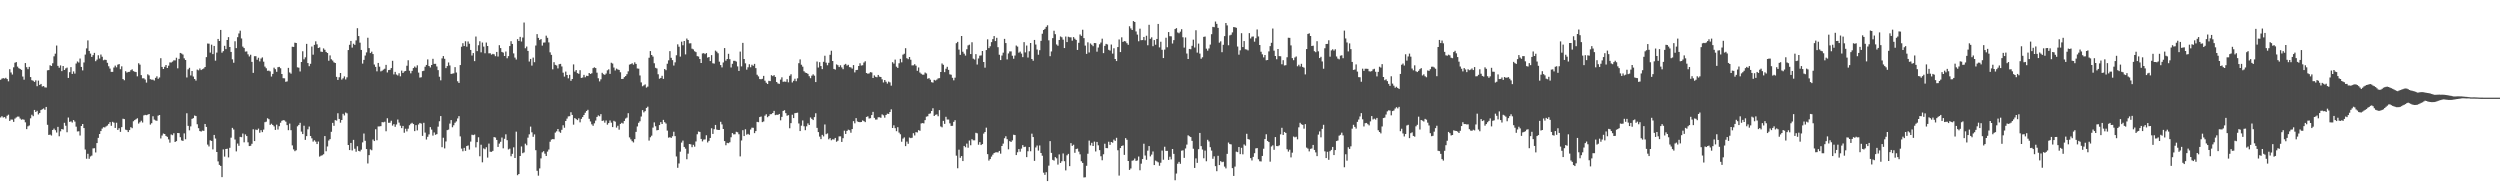 <svg xmlns="http://www.w3.org/2000/svg" width="1920" height="150"><path d="M0 61.300h1v28.913H0zM1 60.341h1v28.920H1zM2 60.028h1v30.256H2zM3 60.344h1v29.545H3zM4 59.767h1v31.269H4zM5 60.721h1v28.163H5zM6 62.474h1v25.610H6zM7 53.144h1v39.732H7zM8 55.647h1v36.173H8zM9 57.267h1v34.586H9zM10 51.718h1v41.893H10zM11 48.159h1v42.938H11zM12 47.665h1v42.544H12zM13 51.167h1v38.371H13zM14 52.375h1v37.164H14zM15 52.945h1v38.103H15zM16 53.649h1v38.284H16zM17 58.784h1v32.800H17zM18 61.201h1v30.750H18zM19 48.434h1v45.533H19zM20 51.588h1v47.611H20zM21 53.127h1v43.921H21zM22 51.337h1v45.029H22zM23 59.174h1v31.719H23zM24 61.574h1v26.551H24zM25 62.016h1v27.208H25zM26 62.943h1v21.506H26zM27 61.708h1v24.284H27zM28 66.200h1v18.873H28zM29 61.912h1v26.018H29zM30 65.219h1v21.566H30zM31 64.475h1v20.047H31zM32 66.417h1v17.474H32zM33 66.076h1v17.239H33zM34 67.117h1v17.218H34zM35 67.217h1v14.930H35zM36 54.031h1v41.802H36zM37 53.832h1v49.802H37zM38 50.109h1v53.262H38zM39 50.686h1v53.412H39zM40 48.579h1v51.254H40zM41 43.246h1v55.529H41zM42 41.202h1v58.769H42zM43 34.957h1v66.844H43zM44 50.597h1v46.818H44zM45 52.002h1v52.635H45zM46 50.244h1v50.612H46zM47 54.625h1v44.428H47zM48 50.713h1v48.757H48zM49 53.773h1v40.526H49zM50 52.518h1v44.043H50zM51 51.894h1v49.694H51zM52 59.844h1v30.421H52zM53 55.451h1v38.150H53zM54 51.552h1v41.684H54zM55 56.758h1v37.374H55zM56 54.815h1v37.416H56zM57 56.537h1v36.848H57zM58 48.788h1v48.490H58zM59 47.180h1v53.794H59zM60 48.044h1v52.778H60zM61 44.966h1v59.117H61zM62 51.430h1v45.330H62zM63 54.064h1v41.192H63zM64 47.975h1v50.371H64zM65 41.932h1v72.923H65zM66 37.177h1v84.723H66zM67 31.043h1v87.068H67zM68 39.094h1v82.846H68zM69 41.148h1v79.014H69zM70 43.702h1v75.818H70zM71 42.318h1v71.667H71zM72 40.599h1v73.204H72zM73 46.993h1v70.123H73zM74 45.749h1v64.149H74zM75 42.445h1v63.435H75zM76 44.950h1v57.967H76zM77 41.886h1v58.785H77zM78 43.583h1v55.201H78zM79 46.279h1v51.406H79zM80 45.834h1v52.040H80zM81 46.015h1v51.037H81zM82 48.220h1v48.196H82zM83 50.888h1v44.298H83zM84 52.691h1v41.130H84zM85 55.203h1v41.422H85zM86 55.191h1v38.370H86zM87 51.847h1v42.385H87zM88 50.394h1v47.836H88zM89 51.700h1v42.563H89zM90 49.683h1v50.114H90zM91 49.201h1v49.283H91zM92 53.145h1v48.129H92zM93 50.960h1v46.693H93zM94 60.735h1v30.448H94zM95 61.643h1v29.830H95zM96 54.706h1v44.886H96zM97 55.768h1v44.156H97zM98 55.220h1v46.222H98zM99 55.150h1v44.763H99zM100 53.905h1v43.762H100zM101 53.229h1v45.223H101zM102 54.643h1v38.480H102zM103 55.115h1v37.111H103zM104 55.363h1v36.160H104zM105 58.644h1v32.171H105zM106 48.581h1v46.346H106zM107 49.682h1v44.213H107zM108 57.693h1v35.050H108zM109 60.148h1v33.948H109zM110 60.111h1v28.496H110zM111 61.074h1v27.136H111zM112 63.415h1v25.064H112zM113 57.085h1v30.990H113zM114 57.902h1v29.652H114zM115 60.824h1v34.864H115zM116 61.209h1v33.401H116zM117 61.166h1v28.105H117zM118 61.837h1v30.035H118zM119 59.825h1v32.668H119zM120 58.617h1v34.182H120zM121 60.542h1v28.313H121zM122 59.518h1v28.794H122zM123 44.716h1v61.617H123zM124 51.424h1v52.652H124zM125 52.985h1v49.590H125zM126 51.325h1v51.607H126zM127 49.919h1v54.493H127zM128 52.246h1v52.886H128zM129 50.426h1v56.623H129zM130 47.905h1v61.648H130zM131 48.049h1v55.237H131zM132 47.303h1v56.513H132zM133 46.327h1v56.040H133zM134 46.375h1v62.706H134zM135 44.321h1v64.089H135zM136 52.481h1v49.638H136zM137 45.213h1v57.031H137zM138 40.659h1v64.735H138zM139 41.129h1v66.714H139zM140 41.899h1v66.338H140zM141 44.780h1v57.679H141zM142 46.058h1v60.895H142zM143 59.481h1v27.511H143zM144 53.251h1v43.439H144zM145 52.059h1v48.011H145zM146 57.949h1v39.117H146zM147 54.551h1v36.740H147zM148 58.764h1v31.959H148zM149 60.687h1v28.049H149zM150 61.881h1v27.276H150zM151 53.435h1v42.021H151zM152 54.001h1v44.465H152zM153 52.572h1v48.089H153zM154 53.825h1v47.225H154zM155 53.144h1v47.171H155zM156 52.576h1v47.906H156zM157 51.470h1v43.736H157zM158 43.900h1v53.581H158zM159 33.420h1v77.651H159zM160 33.547h1v78.935H160zM161 40.416h1v67.383H161zM162 34.329h1v73.892H162zM163 41.593h1v73.160H163zM164 35.295h1v68.337H164zM165 46.582h1v59.818H165zM166 40.386h1v76.363H166zM167 29.878h1v94.096H167zM168 31.513h1v95.098H168zM169 22.989h1v104.424H169zM170 40.458h1v95.581H170zM171 39.282h1v75.440H171zM172 35.157h1v85.108H172zM173 37.719h1v76.703H173zM174 30.702h1v83.548H174zM175 28.527h1v92.372H175zM176 36.083h1v77.451H176zM177 39.895h1v65.852H177zM178 45.566h1v52.650H178zM179 48.203h1v51.294H179zM180 31.706h1v75.456H180zM181 36.978h1v79.276H181zM182 28.570h1v81.655H182zM183 25.715h1v86.276H183zM184 23.561h1v81.550H184zM185 29.557h1v75.803H185zM186 35.809h1v66.753H186zM187 36.931h1v72.374H187zM188 39.623h1v63.608H188zM189 39.472h1v65.035H189zM190 41.720h1v67.600H190zM191 43.342h1v68.840H191zM192 42.045h1v69.949H192zM193 47.503h1v62.916H193zM194 55.954h1v43.328H194zM195 43.143h1v65.208H195zM196 43.178h1v56.368H196zM197 45.861h1v54.017H197zM198 44.317h1v54.445H198zM199 47.137h1v54.820H199zM200 44.940h1v55.042H200zM201 44.068h1v57.415H201zM202 47.366h1v52.174H202zM203 51.160h1v42.678H203zM204 52.431h1v41.020H204zM205 54.374h1v36.470H205zM206 54.226h1v37.311H206zM207 54.810h1v41.078H207zM208 58.777h1v36.239H208zM209 56.789h1v39.212H209zM210 51.989h1v45.101H210zM211 53.165h1v46.611H211zM212 55.138h1v40.590H212zM213 51.587h1v47.875H213zM214 51.340h1v45.577H214zM215 52.411h1v41.867H215zM216 56.835h1v35.941H216zM217 60.063h1v32.190H217zM218 60.167h1v32.308H218zM219 62.822h1v30.617H219zM220 62.505h1v33.603H220zM221 52.129h1v47.843H221zM222 55.630h1v39.306H222zM223 56.561h1v43.450H223zM224 35.905h1v75.751H224zM225 36.055h1v78.700H225zM226 32.785h1v83.360H226zM227 33.033h1v82.376H227zM228 51.706h1v45.330H228zM229 51.991h1v43.969H229zM230 54.898h1v39.403H230zM231 47.592h1v53.454H231zM232 39.375h1v63.601H232zM233 45.579h1v50.990H233zM234 44.014h1v63.422H234zM235 33.701h1v70.854H235zM236 48.422h1v50.902H236zM237 50.855h1v46.338H237zM238 49.020h1v55.415H238zM239 35.715h1v70.499H239zM240 41.989h1v66.778H240zM241 34.475h1v73.244H241zM242 31.756h1v77.036H242zM243 34.023h1v76.613H243zM244 36.839h1v71.867H244zM245 36.401h1v83.887H245zM246 39.633h1v79.953H246zM247 39.860h1v79.406H247zM248 37.173h1v81.314H248zM249 38.236h1v66.254H249zM250 39.907h1v76.285H250zM251 40.729h1v71.740H251zM252 46.636h1v61.319H252zM253 42.547h1v64.316H253zM254 45.519h1v55.719H254zM255 46.493h1v47.849H255zM256 47.892h1v48.700H256zM257 48.408h1v43.859H257zM258 59.031h1v33.586H258zM259 61.405h1v25.560H259zM260 59.361h1v31.956H260zM261 56.087h1v38.122H261zM262 61.124h1v31.055H262zM263 60.181h1v27.240H263zM264 58.695h1v29.968H264zM265 61.011h1v25.434H265zM266 59.409h1v27.619H266zM267 38.476h1v72.904H267zM268 34.384h1v80.868H268zM269 31.456h1v78.328H269zM270 36.578h1v79.000H270zM271 33.569h1v73.836H271zM272 34.442h1v79.794H272zM273 31.021h1v85.530H273zM274 21.655h1v90.653H274zM275 27.676h1v88.222H275zM276 32.794h1v83.545H276zM277 38.338h1v76.587H277zM278 48.841h1v60.517H278zM279 45.978h1v56.570H279zM280 42.644h1v65.504H280zM281 40.242h1v74.237H281zM282 29.000h1v96.538H282zM283 36.981h1v82.146H283zM284 40.768h1v73.987H284zM285 39.690h1v75.733H285zM286 41.541h1v65.610H286zM287 49.583h1v58.754H287zM288 51.365h1v47.891H288zM289 54.760h1v52.981H289zM290 48.333h1v48.794H290zM291 51.223h1v45.848H291zM292 54.816h1v42.051H292zM293 54.263h1v39.531H293zM294 53.463h1v40.493H294zM295 52.763h1v40.746H295zM296 49.796h1v51.040H296zM297 55.669h1v35.171H297zM298 53.822h1v40.481H298zM299 53.602h1v40.659H299zM300 52.276h1v40.443H300zM301 46.717h1v49.751H301zM302 57.156h1v38.187H302zM303 55.176h1v42.213H303zM304 57.235h1v38.338H304zM305 57.970h1v33.850H305zM306 56.277h1v37.874H306zM307 58.628h1v37.902H307zM308 54.239h1v44.143H308zM309 56.051h1v40.644H309zM310 54.845h1v47.084H310zM311 54.491h1v44.360H311zM312 50.494h1v50.425H312zM313 46.278h1v52.549H313zM314 54.339h1v41.873H314zM315 56.332h1v38.714H315zM316 54.440h1v39.880H316zM317 52.251h1v43.047H317zM318 51.101h1v49.601H318zM319 51.988h1v44.120H319zM320 50.189h1v49.970H320zM321 55.761h1v39.849H321zM322 59.590h1v34.829H322zM323 59.333h1v35.615H323zM324 54.626h1v49.699H324zM325 54.336h1v39.982H325zM326 51.228h1v50.613H326zM327 49.865h1v57.297H327zM328 45.615h1v59.430H328zM329 50.698h1v52.506H329zM330 51.838h1v45.822H330zM331 49.908h1v49.617H331zM332 45.148h1v59.006H332zM333 49.037h1v52.710H333zM334 49.015h1v54.525H334zM335 51.063h1v51.953H335zM336 53.878h1v43.387H336zM337 58.911h1v34.205H337zM338 61.712h1v27.428H338zM339 44.868h1v68.173H339zM340 43.045h1v62.756H340zM341 45.184h1v68.799H341zM342 52.333h1v56.318H342zM343 50.719h1v49.222H343zM344 47.993h1v51.541H344zM345 50.277h1v44.649H345zM346 56.792h1v35.411H346zM347 56.550h1v41.208H347zM348 56.330h1v39.879H348zM349 51.575h1v42.674H349zM350 55.681h1v37.570H350zM351 62.391h1v28.581H351zM352 63.668h1v25.510H352zM353 49.957h1v54.815H353zM354 35.871h1v78.274H354zM355 33.200h1v82.976H355zM356 35.369h1v78.213H356zM357 31.683h1v84.206H357zM358 35.835h1v76.352H358zM359 31.848h1v79.894H359zM360 33.613h1v81.303H360zM361 38.340h1v70.408H361zM362 42.676h1v60.787H362zM363 40.780h1v62.998H363zM364 46.927h1v56.390H364zM365 28.071h1v85.129H365zM366 39.278h1v69.859H366zM367 34.770h1v70.663H367zM368 31.698h1v88.339H368zM369 40.176h1v70.970H369zM370 32.687h1v91.997H370zM371 35.775h1v78.181H371zM372 40.914h1v73.705H372zM373 32.659h1v80.437H373zM374 35.352h1v85.675H374zM375 40.944h1v69.320H375zM376 40.914h1v75.634H376zM377 41.987h1v74.652H377zM378 41.365h1v74.526H378zM379 41.737h1v63.531H379zM380 43.136h1v62.490H380zM381 39.877h1v67.595H381zM382 43.417h1v69.438H382zM383 34.695h1v75.615H383zM384 36.928h1v71.952H384zM385 39.868h1v65.746H385zM386 40.416h1v73.507H386zM387 43.017h1v63.562H387zM388 39.580h1v63.594H388zM389 44.736h1v62.927H389zM390 43.111h1v71.683H390zM391 35.400h1v78.771H391zM392 31.647h1v88.344H392zM393 33.734h1v84.375H393zM394 41.003h1v72.160H394zM395 44.232h1v77.108H395zM396 45.725h1v55.370H396zM397 30.037h1v104.513H397zM398 31.497h1v102.124H398zM399 28.324h1v91.505H399zM400 31.898h1v80.569H400zM401 28.827h1v88.840H401zM402 17.303h1v99.737H402zM403 37.093h1v73.232H403zM404 35.747h1v75.799H404zM405 39.125h1v66.627H405zM406 47.278h1v55.876H406zM407 45.262h1v51.962H407zM408 50.363h1v51.283H408zM409 44.219h1v60.854H409zM410 47.747h1v55.467H410zM411 34.983h1v80.380H411zM412 26.219h1v104.945H412zM413 29.070h1v105.863H413zM414 30.788h1v98.566H414zM415 30.004h1v91.659H415zM416 35.009h1v81.989H416zM417 32.725h1v83.410H417zM418 32.622h1v85.380H418zM419 27.387h1v92.445H419zM420 29.027h1v87.402H420zM421 32.574h1v82.258H421zM422 40.208h1v68.633H422zM423 42.140h1v65.094H423zM424 53.260h1v53.551H424zM425 47.771h1v59.202H425zM426 49.799h1v52.044H426zM427 50.275h1v50.597H427zM428 52.507h1v46.556H428zM429 49.306h1v51.743H429zM430 49.032h1v52.936H430zM431 51.031h1v48.632H431zM432 55.800h1v40.403H432zM433 58.807h1v39.312H433zM434 54.996h1v37.946H434zM435 57.581h1v33.481H435zM436 60.178h1v29.236H436zM437 57.425h1v31.827H437zM438 62.062h1v24.146H438zM439 60.659h1v27.594H439zM440 49.466h1v46.262H440zM441 55.000h1v35.659H441zM442 53.833h1v37.677H442zM443 56.157h1v36.100H443zM444 56.704h1v34.190H444zM445 53.929h1v40.014H445zM446 59.857h1v31.424H446zM447 59.537h1v30.353H447zM448 57.495h1v30.816H448zM449 59.353h1v27.204H449zM450 58.166h1v27.070H450zM451 58.411h1v25.900H451zM452 56.083h1v35.177H452zM453 56.811h1v36.485H453zM454 56.279h1v39.188H454zM455 52.340h1v44.274H455zM456 51.702h1v43.038H456zM457 52.289h1v40.323H457zM458 55.823h1v33.968H458zM459 60.092h1v28.548H459zM460 62.507h1v26.804H460zM461 60.933h1v26.710H461zM462 55.924h1v36.953H462zM463 57.006h1v35.504H463zM464 57.483h1v36.743H464zM465 56.476h1v36.044H465zM466 53.991h1v41.774H466zM467 53.258h1v41.237H467zM468 56.730h1v35.780H468zM469 48.186h1v46.023H469zM470 48.788h1v48.824H470zM471 51.854h1v40.924H471zM472 54.094h1v39.340H472zM473 52.668h1v45.340H473zM474 53.340h1v43.221H474zM475 53.690h1v45.906H475zM476 55.514h1v39.687H476zM477 60.697h1v33.589H477zM478 60.560h1v34.301H478zM479 59.248h1v33.638H479zM480 58.398h1v32.656H480zM481 56.978h1v33.334H481zM482 54.804h1v32.128H482zM483 49.609h1v55.899H483zM484 49.187h1v57.893H484zM485 48.613h1v59.825H485zM486 49.656h1v59.735H486zM487 47.865h1v58.966H487zM488 49.116h1v52.152H488zM489 52.571h1v44.533H489zM490 52.753h1v41.538H490zM491 57.971h1v35.177H491zM492 63.302h1v26.177H492zM493 66.230h1v18.336H493zM494 65.523h1v20.796H494zM495 64.804h1v20.543H495zM496 67.285h1v15.592H496zM497 66.499h1v15.429H497zM498 44.354h1v63.619H498zM499 39.208h1v66.211H499zM500 42.232h1v61.936H500zM501 43.454h1v54.537H501zM502 48.584h1v45.422H502zM503 52.086h1v44.861H503zM504 52.568h1v47.520H504zM505 57.058h1v42.799H505zM506 60.471h1v35.587H506zM507 59.835h1v33.941H507zM508 58.237h1v36.972H508zM509 60.585h1v31.497H509zM510 52.986h1v40.838H510zM511 53.937h1v40.962H511zM512 48.957h1v51.353H512zM513 46.320h1v59.390H513zM514 39.285h1v66.107H514zM515 44.385h1v61.545H515zM516 46.159h1v58.503H516zM517 50.314h1v50.835H517zM518 47.867h1v56.663H518zM519 42.422h1v77.729H519zM520 34.032h1v94.850H520zM521 35.906h1v89.635H521zM522 43.474h1v72.999H522zM523 32.008h1v77.517H523zM524 34.781h1v73.215H524zM525 31.469h1v81.371H525zM526 41.792h1v72.376H526zM527 29.570h1v92.770H527zM528 30.735h1v87.292H528zM529 33.324h1v77.246H529zM530 33.230h1v77.592H530zM531 37.387h1v75.680H531zM532 37.934h1v73.252H532zM533 39.347h1v73.298H533zM534 40.052h1v68.580H534zM535 43.097h1v60.004H535zM536 43.402h1v57.593H536zM537 45.300h1v56.020H537zM538 48.373h1v58.345H538zM539 41.081h1v67.535H539zM540 40.826h1v66.368H540zM541 41.556h1v65.517H541zM542 40.741h1v63.126H542zM543 44.245h1v65.167H543zM544 43.779h1v64.417H544zM545 46.919h1v59.002H545zM546 42.337h1v56.174H546zM547 48.610h1v54.241H547zM548 48.824h1v50.395H548zM549 38.871h1v57.057H549zM550 39.705h1v59.836H550zM551 40.929h1v58.908H551zM552 47.340h1v52.467H552zM553 49.958h1v43.577H553zM554 51.777h1v43.780H554zM555 47.997h1v51.081H555zM556 36.890h1v71.470H556zM557 46.594h1v64.955H557zM558 45.312h1v64.420H558zM559 41.305h1v68.691H559zM560 45.448h1v63.833H560zM561 51.808h1v53.593H561zM562 48.996h1v53.180H562zM563 46.714h1v56.507H563zM564 46.696h1v56.438H564zM565 47.315h1v53.915H565zM566 50.974h1v50.624H566zM567 54.499h1v48.625H567zM568 39.611h1v80.487H568zM569 51.005h1v56.849H569zM570 32.924h1v67.092H570zM571 45.314h1v59.207H571zM572 48.618h1v50.640H572zM573 53.480h1v49.942H573zM574 51.648h1v51.171H574zM575 49.361h1v54.174H575zM576 51.655h1v47.817H576zM577 49.701h1v48.355H577zM578 50.520h1v47.653H578zM579 49.027h1v53.213H579zM580 52.312h1v48.330H580zM581 57.416h1v36.184H581zM582 58.690h1v35.175H582zM583 60.703h1v29.187H583zM584 60.896h1v28.601H584zM585 60.520h1v33.283H585zM586 58.247h1v35.054H586zM587 61.955h1v26.869H587zM588 63.528h1v24.203H588zM589 64.523h1v25.482H589zM590 62.051h1v27.074H590zM591 62.300h1v25.459H591zM592 57.745h1v29.892H592zM593 58.495h1v28.302H593zM594 57.680h1v27.448H594zM595 59.093h1v29.335H595zM596 62.981h1v25.138H596zM597 64.084h1v24.152H597zM598 64.399h1v23.128H598zM599 61.133h1v31.305H599zM600 59.410h1v30.324H600zM601 62.843h1v22.333H601zM602 62.641h1v21.999H602zM603 62.840h1v24.065H603zM604 60.813h1v28.061H604zM605 63.218h1v25.202H605zM606 58.228h1v40.297H606zM607 57.046h1v37.519H607zM608 63.346h1v24.747H608zM609 62.042h1v28.637H609zM610 60.462h1v26.454H610zM611 62.356h1v24.354H611zM612 60.163h1v26.344H612zM613 48.562h1v46.249H613zM614 45.638h1v55.000H614zM615 49.728h1v46.772H615zM616 51.213h1v41.284H616zM617 54.754h1v42.213H617zM618 55.769h1v44.199H618zM619 56.055h1v40.943H619zM620 56.735h1v38.042H620zM621 58.522h1v37.475H621zM622 60.056h1v30.152H622zM623 58.121h1v33.158H623zM624 57.066h1v35.150H624zM625 58.112h1v31.860H625zM626 63.044h1v23.962H626zM627 47.235h1v50.988H627zM628 51.872h1v49.580H628zM629 47.755h1v57.160H629zM630 50.721h1v56.140H630zM631 53.072h1v50.517H631zM632 47.450h1v57.306H632zM633 42.822h1v52.771H633zM634 48.139h1v54.914H634zM635 50.120h1v52.333H635zM636 48.245h1v58.771H636zM637 42.087h1v63.995H637zM638 38.975h1v68.758H638zM639 46.860h1v60.105H639zM640 52.930h1v54.243H640zM641 53.430h1v52.493H641zM642 49.439h1v59.434H642zM643 50.071h1v58.036H643zM644 51.496h1v53.270H644zM645 50.133h1v54.570H645zM646 51.738h1v57.262H646zM647 53.166h1v52.959H647zM648 49.696h1v50.680H648zM649 49.057h1v53.813H649zM650 50.385h1v50.193H650zM651 49.780h1v49.790H651zM652 51.563h1v48.460H652zM653 51.756h1v50.183H653zM654 52.689h1v46.433H654zM655 49.957h1v43.052H655zM656 55.581h1v39.139H656zM657 53.789h1v36.923H657zM658 53.661h1v39.649H658zM659 50.690h1v42.994H659zM660 48.609h1v45.265H660zM661 50.355h1v43.318H661zM662 50.133h1v42.337H662zM663 48.013h1v45.018H663zM664 47.031h1v46.752H664zM665 56.067h1v33.726H665zM666 56.649h1v32.677H666zM667 56.384h1v34.665H667zM668 55.399h1v35.401H668zM669 55.676h1v32.713H669zM670 59.879h1v26.054H670zM671 57.907h1v32.605H671zM672 59.003h1v32.846H672zM673 59.331h1v32.479H673zM674 57.572h1v32.467H674zM675 58.863h1v31.221H675zM676 59.153h1v31.307H676zM677 60.914h1v26.969H677zM678 63.321h1v25.229H678zM679 61.439h1v28.952H679zM680 62.761h1v25.543H680zM681 64.219h1v23.096H681zM682 62.687h1v24.807H682zM683 63.277h1v22.751H683zM684 65.801h1v18.169H684zM685 47.790h1v50.498H685zM686 48.832h1v47.444H686zM687 45.759h1v52.701H687zM688 51.183h1v49.570H688zM689 52.171h1v45.507H689zM690 48.601h1v53.233H690zM691 45.208h1v57.904H691zM692 47.875h1v60.982H692zM693 41.979h1v64.483H693zM694 41.286h1v64.246H694zM695 36.993h1v75.256H695zM696 44.679h1v64.047H696zM697 45.452h1v64.995H697zM698 43.787h1v61.864H698zM699 45.880h1v60.197H699zM700 50.221h1v55.579H700zM701 50.180h1v52.114H701zM702 49.291h1v54.766H702zM703 50.430h1v51.049H703zM704 54.371h1v47.357H704zM705 51.817h1v48.133H705zM706 55.718h1v44.716H706zM707 56.630h1v38.169H707zM708 57.340h1v37.158H708zM709 57.325h1v37.421H709zM710 55.698h1v36.556H710zM711 56.417h1v33.200H711zM712 60.478h1v28.824H712zM713 60.008h1v27.464H713zM714 61.161h1v25.939H714zM715 63.106h1v22.155H715zM716 63.437h1v19.716H716zM717 61.320h1v27.775H717zM718 61.857h1v26.302H718zM719 61.140h1v26.723H719zM720 60.210h1v29.069H720zM721 60.024h1v24.554H721zM722 55.288h1v41.852H722zM723 48.765h1v49.006H723zM724 49.786h1v43.060H724zM725 55.397h1v39.746H725zM726 52.804h1v36.910H726zM727 51.323h1v40.491H727zM728 53.659h1v38.139H728zM729 57.064h1v37.654H729zM730 57.408h1v39.311H730zM731 59.776h1v36.823H731zM732 61.704h1v31.910H732zM733 59.647h1v32.681H733zM734 33.200h1v86.328H734zM735 32.137h1v97.094H735zM736 38.088h1v76.845H736zM737 42.143h1v79.072H737zM738 27.628h1v92.224H738zM739 39.724h1v83.994H739zM740 41.199h1v70.878H740zM741 42.719h1v70.399H741zM742 37.824h1v72.452H742zM743 34.873h1v78.602H743zM744 34.325h1v73.628H744zM745 41.521h1v70.068H745zM746 32.444h1v74.452H746zM747 45.076h1v62.699H747zM748 45.716h1v62.078H748zM749 41.573h1v60.432H749zM750 49.574h1v52.846H750zM751 44.883h1v66.258H751zM752 42.736h1v66.413H752zM753 42.545h1v68.853H753zM754 39.193h1v71.459H754zM755 47.593h1v55.032H755zM756 51.984h1v49.401H756zM757 38.439h1v59.598H757zM758 30.224h1v88.159H758zM759 36.990h1v86.353H759zM760 35.521h1v86.634H760zM761 32.357h1v87.924H761zM762 30.065h1v88.723H762zM763 27.698h1v89.875H763zM764 31.527h1v85.497H764zM765 29.055h1v87.891H765zM766 36.238h1v80.853H766zM767 42.040h1v73.883H767zM768 46.128h1v71.882H768zM769 42.650h1v69.491H769zM770 40.430h1v69.859H770zM771 29.836h1v76.376H771zM772 33.058h1v71.594H772zM773 45.596h1v61.328H773zM774 41.054h1v73.641H774zM775 39.485h1v68.897H775zM776 39.483h1v69.577H776zM777 42.783h1v65.034H777zM778 45.084h1v58.394H778zM779 42.667h1v61.040H779zM780 34.946h1v84.148H780zM781 35.769h1v81.164H781zM782 40.428h1v74.052H782zM783 39.649h1v76.826H783zM784 41.184h1v72.932H784zM785 43.900h1v67.560H785zM786 32.356h1v80.589H786zM787 40.221h1v72.436H787zM788 34.955h1v85.726H788zM789 44.180h1v71.991H789zM790 39.396h1v73.566H790zM791 33.027h1v83.140H791zM792 45.307h1v57.364H792zM793 46.625h1v58.647H793zM794 30.646h1v92.884H794zM795 34.191h1v79.077H795zM796 38.033h1v73.710H796zM797 42.042h1v73.644H797zM798 38.566h1v73.135H798zM799 31.361h1v86.150H799zM800 25.908h1v93.713H800zM801 23.037h1v109.581H801zM802 22.161h1v112.149H802zM803 20.644h1v111.599H803zM804 19.408h1v119.631H804zM805 30.980h1v96.237H805zM806 43.143h1v65.259H806zM807 39.516h1v77.908H807zM808 29.273h1v93.527H808zM809 23.585h1v99.735H809zM810 26.265h1v94.405H810zM811 34.173h1v87.437H811zM812 35.136h1v91.273H812zM813 30.741h1v87.832H813zM814 28.026h1v97.105H814zM815 28.608h1v95.248H815zM816 30.440h1v87.433H816zM817 36.910h1v86.883H817zM818 28.072h1v102.813H818zM819 32.301h1v86.982H819zM820 28.231h1v89.930H820zM821 28.644h1v98.949H821zM822 28.674h1v81.262H822zM823 31.211h1v80.791H823zM824 28.448h1v82.700H824zM825 29.720h1v87.648H825zM826 30.656h1v83.808H826zM827 38.346h1v75.796H827zM828 32.847h1v83.577H828zM829 26.460h1v92.049H829zM830 27.547h1v96.302H830zM831 22.821h1v102.329H831zM832 29.267h1v107.035H832zM833 35.047h1v101.089H833zM834 41.360h1v85.970H834zM835 32.496h1v85.572H835zM836 40.292h1v67.705H836zM837 33.389h1v78.269H837zM838 34.376h1v75.285H838zM839 35.487h1v76.647H839zM840 33.013h1v75.741H840zM841 33.150h1v83.169H841zM842 39.681h1v69.310H842zM843 36.529h1v75.098H843zM844 33.983h1v81.307H844zM845 32.649h1v87.386H845zM846 29.691h1v93.371H846zM847 40.784h1v77.707H847zM848 35.220h1v75.152H848zM849 33.668h1v80.054H849zM850 34.140h1v79.694H850zM851 38.272h1v70.591H851zM852 38.855h1v72.401H852zM853 34.210h1v74.842H853zM854 41.143h1v68.426H854zM855 37.075h1v70.131H855zM856 45.315h1v62.869H856zM857 46.878h1v58.930H857zM858 36.166h1v79.250H858zM859 30.307h1v104.560H859zM860 40.008h1v73.714H860zM861 28.662h1v83.465H861zM862 32.193h1v79.453H862zM863 31.530h1v87.421H863zM864 31.815h1v74.273H864zM865 33.177h1v74.179H865zM866 34.391h1v89.254H866zM867 20.165h1v110.332H867zM868 21.799h1v107.582H868zM869 23.032h1v100.422H869zM870 16.159h1v106.999H870zM871 16.909h1v104.826H871zM872 24.164h1v99.445H872zM873 26.563h1v96.666H873zM874 31.702h1v88.539H874zM875 22.014h1v108.733H875zM876 30.895h1v94.793H876zM877 30.758h1v91.392H877zM878 28.371h1v82.034H878zM879 30.984h1v88.486H879zM880 27.432h1v95.299H880zM881 34.783h1v80.914H881zM882 19.054h1v93.146H882zM883 29.817h1v90.314H883zM884 28.680h1v90.071H884zM885 35.490h1v80.818H885zM886 30.782h1v95.994H886zM887 34.356h1v88.989H887zM888 29.898h1v94.055H888zM889 18.402h1v106.263H889zM890 36.385h1v90.919H890zM891 32.036h1v92.936H891zM892 38.233h1v77.435H892zM893 44.600h1v78.085H893zM894 38.116h1v74.574H894zM895 28.958h1v86.969H895zM896 36.278h1v79.578H896zM897 24.643h1v98.189H897zM898 27.801h1v92.577H898zM899 27.909h1v94.532H899zM900 33.425h1v81.003H900zM901 30.827h1v87.325H901zM902 22.324h1v116.109H902zM903 21.581h1v111.714H903zM904 24.952h1v100.794H904zM905 25.564h1v98.757H905zM906 24.313h1v101.476H906zM907 22.433h1v93.302H907zM908 28.615h1v86.861H908zM909 36.557h1v84.675H909zM910 28.767h1v85.233H910zM911 41.120h1v69.920H911zM912 45.296h1v58.640H912zM913 37.587h1v67.077H913zM914 37.813h1v67.446H914zM915 35.188h1v72.985H915zM916 30.458h1v83.786H916zM917 36.518h1v92.453H917zM918 23.238h1v98.432H918zM919 40.380h1v84.703H919zM920 33.496h1v81.089H920zM921 41.181h1v60.894H921zM922 45.133h1v67.086H922zM923 43.955h1v70.903H923zM924 28.327h1v93.226H924zM925 28.082h1v87.575H925zM926 37.353h1v86.479H926zM927 38.937h1v68.417H927zM928 37.242h1v71.389H928zM929 34.248h1v78.817H929zM930 26.253h1v89.419H930zM931 20.631h1v101.350H931zM932 20.899h1v99.165H932zM933 16.538h1v111.046H933zM934 18.313h1v113.161H934zM935 21.377h1v98.295H935zM936 32.753h1v94.021H936zM937 31.733h1v92.038H937zM938 40.070h1v84.514H938zM939 34.412h1v89.801H939zM940 27.762h1v100.211H940zM941 17.688h1v111.629H941zM942 19.503h1v98.650H942zM943 34.782h1v74.664H943zM944 27.186h1v83.433H944zM945 26.699h1v84.194H945zM946 24.895h1v104.235H946zM947 20.780h1v114.350H947zM948 20.959h1v107.006H948zM949 21.350h1v95.144H949zM950 35.740h1v81.122H950zM951 42.001h1v70.921H951zM952 38.668h1v79.723H952zM953 25.497h1v88.014H953zM954 36.163h1v82.387H954zM955 31.524h1v79.415H955zM956 37.861h1v74.012H956zM957 38.049h1v64.715H957zM958 38.699h1v68.090H958zM959 25.444h1v81.748H959zM960 29.551h1v91.893H960zM961 28.156h1v95.069H961zM962 27.993h1v92.481H962zM963 31.998h1v85.646H963zM964 29.366h1v84.604H964zM965 22.636h1v91.068H965zM966 27.990h1v94.347H966zM967 34.561h1v89.303H967zM968 39.711h1v84.308H968zM969 41.731h1v78.039H969zM970 44.092h1v70.155H970zM971 42.221h1v64.602H971zM972 46.268h1v56.854H972zM973 46.072h1v62.165H973zM974 39.461h1v69.650H974zM975 35.449h1v88.712H975zM976 32.872h1v79.613H976zM977 21.923h1v89.685H977zM978 38.912h1v76.156H978zM979 42.998h1v62.275H979zM980 45.494h1v66.670H980zM981 37.635h1v74.662H981zM982 43.104h1v68.527H982zM983 43.206h1v59.961H983zM984 49.375h1v48.763H984zM985 46.221h1v57.392H985zM986 50.291h1v51.010H986zM987 50.088h1v52.005H987zM988 44.000h1v70.647H988zM989 28.986h1v87.449H989zM990 29.100h1v85.885H990zM991 34.888h1v86.002H991zM992 44.622h1v72.605H992zM993 46.257h1v58.613H993zM994 44.153h1v61.339H994zM995 43.345h1v61.660H995zM996 50.867h1v56.116H996zM997 49.736h1v48.059H997zM998 51.066h1v43.233H998zM999 49.022h1v46.436H999zM1000 51.427h1v44.453H1000zM1001 51.967h1v46.837H1001zM1002 57.154h1v38.165H1002zM1003 37.691h1v75.657H1003zM1004 26.086h1v88.063H1004zM1005 25.620h1v90.665H1005zM1006 27.655h1v86.693H1006zM1007 35.317h1v78.690H1007zM1008 35.075h1v76.240H1008zM1009 39.297h1v75.856H1009zM1010 40.114h1v76.905H1010zM1011 31.641h1v88.279H1011zM1012 39.431h1v63.924H1012zM1013 44.574h1v56.322H1013zM1014 43.611h1v61.878H1014zM1015 47.206h1v51.784H1015zM1016 52.804h1v43.035H1016zM1017 37.092h1v79.116H1017zM1018 33.814h1v87.597H1018zM1019 33.689h1v82.892H1019zM1020 30.922h1v91.801H1020zM1021 43.545h1v72.577H1021zM1022 38.712h1v76.403H1022zM1023 37.832h1v75.032H1023zM1024 38.877h1v80.235H1024zM1025 37.859h1v77.405H1025zM1026 43.349h1v65.002H1026zM1027 45.010h1v62.923H1027zM1028 45.551h1v58.621H1028zM1029 42.771h1v60.739H1029zM1030 42.434h1v59.451H1030zM1031 44.695h1v59.302H1031zM1032 23.522h1v104.940H1032zM1033 29.520h1v88.977H1033zM1034 32.606h1v90.765H1034zM1035 39.476h1v73.610H1035zM1036 33.313h1v81.057H1036zM1037 37.732h1v74.670H1037zM1038 47.554h1v51.267H1038zM1039 53.699h1v42.151H1039zM1040 53.377h1v44.077H1040zM1041 49.433h1v49.317H1041zM1042 55.013h1v38.581H1042zM1043 59.243h1v32.581H1043zM1044 59.339h1v30.121H1044zM1045 62.795h1v24.108H1045zM1046 52.720h1v38.904H1046zM1047 54.451h1v42.658H1047zM1048 52.789h1v41.845H1048zM1049 52.777h1v41.639H1049zM1050 52.909h1v42.495H1050zM1051 54.752h1v41.565H1051zM1052 54.953h1v38.294H1052zM1053 54.641h1v34.500H1053zM1054 53.322h1v38.410H1054zM1055 52.853h1v38.284H1055zM1056 55.106h1v36.747H1056zM1057 58.697h1v31.869H1057zM1058 55.204h1v44.842H1058zM1059 51.229h1v50.143H1059zM1060 51.904h1v50.562H1060zM1061 49.276h1v47.837H1061zM1062 59.125h1v31.549H1062zM1063 61.577h1v28.733H1063zM1064 60.924h1v27.036H1064zM1065 62.317h1v23.263H1065zM1066 64.409h1v20.347H1066zM1067 65.970h1v18.899H1067zM1068 58.566h1v30.021H1068zM1069 64.189h1v21.110H1069zM1070 65.817h1v19.049H1070zM1071 67.399h1v15.940H1071zM1072 66.589h1v15.754H1072zM1073 67.570h1v15.675H1073zM1074 68.310h1v13.787H1074zM1075 56.797h1v43.964H1075zM1076 49.713h1v49.173H1076zM1077 48.802h1v53.707H1077zM1078 50.346h1v54.443H1078zM1079 41.691h1v61.209H1079zM1080 46.519h1v49.844H1080zM1081 43.390h1v52.475H1081zM1082 41.142h1v64.939H1082zM1083 43.499h1v58.781H1083zM1084 52.627h1v49.020H1084zM1085 54.035h1v50.365H1085zM1086 50.190h1v54.756H1086zM1087 54.721h1v42.313H1087zM1088 55.351h1v40.497H1088zM1089 54.373h1v35.207H1089zM1090 53.105h1v46.393H1090zM1091 52.332h1v39.848H1091zM1092 57.935h1v34.752H1092zM1093 57.066h1v36.254H1093zM1094 58.576h1v32.738H1094zM1095 59.342h1v32.552H1095zM1096 54.127h1v40.077H1096zM1097 54.448h1v41.903H1097zM1098 53.169h1v49.133H1098zM1099 51.249h1v53.351H1099zM1100 51.211h1v53.104H1100zM1101 51.806h1v49.292H1101zM1102 52.779h1v45.609H1102zM1103 58.540h1v38.034H1103zM1104 36.119h1v79.671H1104zM1105 30.645h1v85.405H1105zM1106 33.065h1v85.108H1106zM1107 31.152h1v91.044H1107zM1108 33.304h1v90.020H1108zM1109 39.832h1v75.964H1109zM1110 42.482h1v69.023H1110zM1111 42.807h1v65.299H1111zM1112 42.004h1v59.319H1112zM1113 42.501h1v59.783H1113zM1114 44.331h1v59.711H1114zM1115 44.679h1v58.995H1115zM1116 40.001h1v60.107H1116zM1117 39.002h1v61.443H1117zM1118 40.945h1v59.680H1118zM1119 43.831h1v57.215H1119zM1120 47.344h1v54.813H1120zM1121 51.087h1v49.354H1121zM1122 52.811h1v44.021H1122zM1123 54.824h1v39.050H1123zM1124 52.275h1v43.027H1124zM1125 53.327h1v41.979H1125zM1126 55.404h1v40.167H1126zM1127 53.194h1v42.294H1127zM1128 53.892h1v45.326H1128zM1129 53.459h1v46.848H1129zM1130 52.602h1v47.834H1130zM1131 53.800h1v45.859H1131zM1132 51.490h1v48.679H1132zM1133 58.631h1v36.934H1133zM1134 58.517h1v28.792H1134zM1135 57.444h1v42.017H1135zM1136 53.209h1v47.608H1136zM1137 56.641h1v34.789H1137zM1138 58.306h1v34.652H1138zM1139 58.809h1v33.624H1139zM1140 51.706h1v44.826H1140zM1141 52.856h1v42.415H1141zM1142 58.534h1v35.374H1142zM1143 59.747h1v33.066H1143zM1144 58.623h1v32.294H1144zM1145 52.090h1v44.996H1145zM1146 55.031h1v37.747H1146zM1147 55.143h1v37.260H1147zM1148 63.401h1v23.892H1148zM1149 62.790h1v26.141H1149zM1150 57.115h1v34.589H1150zM1151 60.746h1v24.813H1151zM1152 60.624h1v31.566H1152zM1153 59.487h1v34.614H1153zM1154 61.335h1v26.832H1154zM1155 59.161h1v29.544H1155zM1156 59.701h1v29.879H1156zM1157 59.574h1v33.535H1157zM1158 59.259h1v31.472H1158zM1159 60.464h1v28.744H1159zM1160 61.725h1v26.043H1160zM1161 64.603h1v24.763H1161zM1162 47.501h1v48.629H1162zM1163 48.493h1v49.596H1163zM1164 49.109h1v52.898H1164zM1165 45.438h1v53.997H1165zM1166 42.305h1v55.037H1166zM1167 44.201h1v54.400H1167zM1168 45.137h1v59.191H1168zM1169 43.130h1v58.549H1169zM1170 43.102h1v58.246H1170zM1171 47.115h1v53.696H1171zM1172 50.805h1v48.779H1172zM1173 51.118h1v48.148H1173zM1174 48.469h1v65.326H1174zM1175 50.011h1v54.544H1175zM1176 43.714h1v57.519H1176zM1177 39.529h1v67.306H1177zM1178 42.990h1v69.086H1178zM1179 41.286h1v75.760H1179zM1180 47.269h1v57.206H1180zM1181 50.557h1v53.186H1181zM1182 61.956h1v30.881H1182zM1183 57.349h1v42.897H1183zM1184 54.678h1v45.162H1184zM1185 56.946h1v34.033H1185zM1186 57.878h1v34.747H1186zM1187 60.411h1v30.117H1187zM1188 60.887h1v30.457H1188zM1189 59.005h1v31.007H1189zM1190 61.884h1v30.161H1190zM1191 53.444h1v47.890H1191zM1192 53.255h1v50.520H1192zM1193 54.828h1v49.312H1193zM1194 51.259h1v49.402H1194zM1195 50.906h1v52.639H1195zM1196 55.930h1v42.584H1196zM1197 50.906h1v51.174H1197zM1198 31.792h1v80.819H1198zM1199 40.445h1v75.365H1199zM1200 34.244h1v86.375H1200zM1201 46.010h1v67.817H1201zM1202 42.038h1v69.382H1202zM1203 43.540h1v68.386H1203zM1204 47.272h1v55.912H1204zM1205 33.007h1v84.969H1205zM1206 32.999h1v90.255H1206zM1207 38.109h1v86.187H1207zM1208 27.876h1v98.876H1208zM1209 30.864h1v96.661H1209zM1210 35.479h1v89.947H1210zM1211 26.127h1v79.796H1211zM1212 22.678h1v94.261H1212zM1213 27.023h1v94.529H1213zM1214 32.345h1v86.829H1214zM1215 42.703h1v74.275H1215zM1216 49.997h1v63.318H1216zM1217 42.388h1v67.526H1217zM1218 46.157h1v62.520H1218zM1219 42.489h1v68.284H1219zM1220 42.737h1v80.333H1220zM1221 37.906h1v89.907H1221zM1222 35.434h1v86.239H1222zM1223 37.268h1v80.376H1223zM1224 40.017h1v77.624H1224zM1225 51.691h1v55.525H1225zM1226 46.220h1v64.846H1226zM1227 49.286h1v61.085H1227zM1228 51.391h1v55.082H1228zM1229 48.963h1v59.881H1229zM1230 46.388h1v60.786H1230zM1231 43.838h1v59.707H1231zM1232 40.863h1v66.949H1232zM1233 49.536h1v51.408H1233zM1234 38.885h1v65.755H1234zM1235 41.551h1v57.406H1235zM1236 46.765h1v52.499H1236zM1237 48.734h1v51.947H1237zM1238 49.326h1v52.985H1238zM1239 47.706h1v56.730H1239zM1240 46.633h1v57.732H1240zM1241 47.815h1v51.834H1241zM1242 50.919h1v48.212H1242zM1243 52.315h1v46.164H1243zM1244 56.390h1v38.496H1244zM1245 58.292h1v36.853H1245zM1246 56.412h1v38.496H1246zM1247 57.924h1v33.322H1247zM1248 57.348h1v36.189H1248zM1249 53.544h1v37.736H1249zM1250 56.934h1v37.232H1250zM1251 56.532h1v40.306H1251zM1252 53.445h1v40.985H1252zM1253 49.921h1v47.412H1253zM1254 51.902h1v40.425H1254zM1255 59.487h1v32.280H1255zM1256 59.862h1v34.428H1256zM1257 60.001h1v33.399H1257zM1258 62.894h1v32.562H1258zM1259 62.599h1v31.246H1259zM1260 56.406h1v49.800H1260zM1261 53.936h1v53.285H1261zM1262 43.604h1v53.290H1262zM1263 39.406h1v67.682H1263zM1264 38.563h1v75.777H1264zM1265 33.820h1v84.202H1265zM1266 38.246h1v81.590H1266zM1267 47.796h1v66.657H1267zM1268 59.016h1v31.467H1268zM1269 56.954h1v35.634H1269zM1270 47.123h1v54.935H1270zM1271 37.278h1v67.881H1271zM1272 42.997h1v58.369H1272zM1273 46.707h1v57.989H1273zM1274 37.742h1v69.123H1274zM1275 51.132h1v45.687H1275zM1276 53.226h1v42.089H1276zM1277 47.506h1v49.110H1277zM1278 38.287h1v65.743H1278zM1279 34.418h1v67.237H1279zM1280 34.536h1v68.400H1280zM1281 35.807h1v69.591H1281zM1282 37.242h1v73.743H1282zM1283 44.692h1v67.845H1283zM1284 44.120h1v70.391H1284zM1285 33.112h1v82.566H1285zM1286 40.500h1v69.704H1286zM1287 35.810h1v73.702H1287zM1288 29.635h1v81.351H1288zM1289 39.862h1v67.492H1289zM1290 47.058h1v63.096H1290zM1291 46.833h1v56.988H1291zM1292 45.729h1v54.641H1292zM1293 42.548h1v60.266H1293zM1294 44.808h1v53.418H1294zM1295 48.887h1v49.931H1295zM1296 53.183h1v43.766H1296zM1297 51.443h1v44.598H1297zM1298 60.515h1v29.179H1298zM1299 58.531h1v33.319H1299zM1300 60.136h1v35.953H1300zM1301 61.984h1v28.981H1301zM1302 61.211h1v30.051H1302zM1303 58.562h1v33.742H1303zM1304 59.599h1v27.965H1304zM1305 58.640h1v27.763H1305zM1306 36.199h1v76.837H1306zM1307 33.257h1v86.183H1307zM1308 32.916h1v91.921H1308zM1309 33.145h1v79.391H1309zM1310 32.614h1v80.353H1310zM1311 31.519h1v80.672H1311zM1312 30.173h1v81.638H1312zM1313 31.927h1v81.345H1313zM1314 29.647h1v86.054H1314zM1315 34.676h1v77.579H1315zM1316 38.224h1v68.907H1316zM1317 40.472h1v70.409H1317zM1318 50.589h1v52.505H1318zM1319 38.817h1v68.660H1319zM1320 38.616h1v74.123H1320zM1321 41.844h1v82.402H1321zM1322 36.483h1v90.129H1322zM1323 31.342h1v89.493H1323zM1324 40.392h1v71.371H1324zM1325 39.759h1v67.554H1325zM1326 41.072h1v64.200H1326zM1327 48.335h1v59.870H1327zM1328 49.131h1v55.108H1328zM1329 56.060h1v41.471H1329zM1330 54.217h1v45.881H1330zM1331 54.451h1v43.356H1331zM1332 58.888h1v36.281H1332zM1333 57.505h1v34.515H1333zM1334 53.414h1v39.649H1334zM1335 51.110h1v44.955H1335zM1336 58.633h1v30.686H1336zM1337 56.348h1v37.938H1337zM1338 55.443h1v36.623H1338zM1339 54.309h1v39.368H1339zM1340 52.310h1v38.592H1340zM1341 51.345h1v45.622H1341zM1342 52.068h1v43.471H1342zM1343 50.718h1v47.332H1343zM1344 53.699h1v42.585H1344zM1345 56.020h1v33.562H1345zM1346 60.523h1v29.733H1346zM1347 56.216h1v36.938H1347zM1348 59.807h1v29.607H1348zM1349 55.269h1v37.308H1349zM1350 56.038h1v43.156H1350zM1351 53.571h1v44.807H1351zM1352 52.744h1v46.626H1352zM1353 54.638h1v39.951H1353zM1354 57.910h1v38.446H1354zM1355 55.540h1v37.502H1355zM1356 56.454h1v38.195H1356zM1357 45.303h1v56.886H1357zM1358 44.995h1v56.139H1358zM1359 45.027h1v53.644H1359zM1360 50.826h1v49.128H1360zM1361 58.071h1v40.159H1361zM1362 57.462h1v39.578H1362zM1363 58.029h1v41.405H1363zM1364 51.603h1v47.003H1364zM1365 52.959h1v46.342H1365zM1366 48.302h1v56.685H1366zM1367 47.759h1v55.506H1367zM1368 54.113h1v48.048H1368zM1369 54.732h1v45.178H1369zM1370 53.380h1v46.964H1370zM1371 43.969h1v63.941H1371zM1372 47.961h1v53.497H1372zM1373 48.550h1v51.470H1373zM1374 51.282h1v50.329H1374zM1375 57.543h1v37.121H1375zM1376 54.481h1v38.837H1376zM1377 60.408h1v27.258H1377zM1378 41.206h1v63.184H1378zM1379 46.918h1v55.365H1379zM1380 46.600h1v58.448H1380zM1381 42.252h1v59.657H1381zM1382 52.756h1v56.022H1382zM1383 50.731h1v51.749H1383zM1384 53.037h1v43.253H1384zM1385 56.509h1v36.826H1385zM1386 56.987h1v38.670H1386zM1387 52.709h1v40.730H1387zM1388 53.276h1v40.781H1388zM1389 60.229h1v31.406H1389zM1390 63.016h1v24.479H1390zM1391 63.844h1v23.848H1391zM1392 54.337h1v40.347H1392zM1393 33.150h1v80.877H1393zM1394 31.194h1v85.756H1394zM1395 38.512h1v78.308H1395zM1396 32.073h1v82.451H1396zM1397 37.986h1v78.105H1397zM1398 39.001h1v73.294H1398zM1399 39.350h1v78.374H1399zM1400 40.918h1v76.790H1400zM1401 46.331h1v64.432H1401zM1402 44.282h1v64.093H1402zM1403 44.992h1v59.758H1403zM1404 26.640h1v83.558H1404zM1405 34.867h1v72.851H1405zM1406 39.348h1v69.915H1406zM1407 34.342h1v85.516H1407zM1408 36.680h1v74.400H1408zM1409 25.215h1v92.491H1409zM1410 31.505h1v83.629H1410zM1411 31.407h1v79.682H1411zM1412 33.099h1v87.924H1412zM1413 27.315h1v90.453H1413zM1414 41.098h1v70.706H1414zM1415 28.098h1v82.067H1415zM1416 33.269h1v86.268H1416zM1417 37.478h1v77.955H1417zM1418 44.216h1v61.299H1418zM1419 51.902h1v53.794H1419zM1420 50.008h1v56.737H1420zM1421 40.046h1v69.719H1421zM1422 38.658h1v68.039H1422zM1423 33.222h1v72.114H1423zM1424 33.618h1v72.215H1424zM1425 33.235h1v71.782H1425zM1426 43.165h1v62.351H1426zM1427 40.664h1v64.773H1427zM1428 35.970h1v80.897H1428zM1429 38.357h1v72.101H1429zM1430 27.130h1v87.270H1430zM1431 28.353h1v86.442H1431zM1432 33.635h1v80.284H1432zM1433 47.132h1v63.503H1433zM1434 35.732h1v76.451H1434zM1435 33.988h1v75.792H1435zM1436 23.446h1v98.605H1436zM1437 23.790h1v102.537H1437zM1438 30.205h1v92.327H1438zM1439 27.286h1v95.746H1439zM1440 34.102h1v84.249H1440zM1441 38.052h1v75.495H1441zM1442 36.798h1v81.104H1442zM1443 24.898h1v90.630H1443zM1444 34.684h1v89.542H1444zM1445 46.459h1v64.165H1445zM1446 49.509h1v63.283H1446zM1447 50.757h1v56.251H1447zM1448 51.722h1v53.315H1448zM1449 53.619h1v47.771H1449zM1450 39.005h1v84.663H1450zM1451 25.607h1v91.233H1451zM1452 27.577h1v87.562H1452zM1453 22.790h1v94.822H1453zM1454 32.128h1v83.275H1454zM1455 36.650h1v84.454H1455zM1456 29.031h1v88.697H1456zM1457 28.070h1v92.610H1457zM1458 24.093h1v98.195H1458zM1459 24.287h1v89.909H1459zM1460 33.203h1v73.921H1460zM1461 38.403h1v66.546H1461zM1462 36.294h1v69.783H1462zM1463 35.442h1v65.923H1463zM1464 41.207h1v63.158H1464zM1465 45.278h1v55.570H1465zM1466 47.471h1v54.267H1466zM1467 47.191h1v56.483H1467zM1468 48.879h1v50.553H1468zM1469 48.502h1v57.396H1469zM1470 42.582h1v53.996H1470zM1471 49.815h1v45.235H1471zM1472 53.126h1v41.062H1472zM1473 58.433h1v32.963H1473zM1474 58.629h1v30.499H1474zM1475 59.658h1v29.559H1475zM1476 58.461h1v27.941H1476zM1477 57.383h1v32.391H1477zM1478 64.199h1v22.874H1478zM1479 49.465h1v47.689H1479zM1480 56.662h1v38.537H1480zM1481 52.883h1v37.234H1481zM1482 56.560h1v34.241H1482zM1483 58.732h1v33.167H1483zM1484 56.782h1v33.547H1484zM1485 57.332h1v34.657H1485zM1486 61.565h1v32.513H1486zM1487 63.909h1v26.812H1487zM1488 63.860h1v25.864H1488zM1489 62.202h1v26.957H1489zM1490 61.121h1v27.166H1490zM1491 55.399h1v37.470H1491zM1492 56.816h1v33.871H1492zM1493 54.297h1v39.448H1493zM1494 55.568h1v37.958H1494zM1495 52.865h1v40.645H1495zM1496 54.709h1v39.810H1496zM1497 58.599h1v34.426H1497zM1498 60.922h1v32.709H1498zM1499 60.870h1v33.059H1499zM1500 59.857h1v33.273H1500zM1501 48.892h1v55.969H1501zM1502 51.689h1v45.017H1502zM1503 52.780h1v46.405H1503zM1504 51.054h1v49.026H1504zM1505 47.084h1v51.837H1505zM1506 47.338h1v46.550H1506zM1507 49.841h1v43.396H1507zM1508 49.642h1v56.468H1508zM1509 47.983h1v52.868H1509zM1510 42.916h1v66.505H1510zM1511 38.078h1v65.649H1511zM1512 33.265h1v66.255H1512zM1513 34.461h1v69.952H1513zM1514 43.951h1v61.458H1514zM1515 42.574h1v59.912H1515zM1516 45.330h1v56.219H1516zM1517 51.059h1v48.670H1517zM1518 48.867h1v48.156H1518zM1519 48.087h1v46.111H1519zM1520 48.174h1v50.157H1520zM1521 49.446h1v45.195H1521zM1522 46.226h1v58.357H1522zM1523 34.683h1v77.051H1523zM1524 38.468h1v72.174H1524zM1525 40.215h1v65.745H1525zM1526 37.527h1v66.758H1526zM1527 41.224h1v59.028H1527zM1528 55.210h1v37.696H1528zM1529 52.519h1v41.941H1529zM1530 49.702h1v53.437H1530zM1531 52.989h1v48.982H1531zM1532 54.951h1v46.546H1532zM1533 53.166h1v43.095H1533zM1534 51.944h1v39.162H1534zM1535 50.263h1v43.799H1535zM1536 52.254h1v38.104H1536zM1537 44.637h1v65.786H1537zM1538 40.623h1v63.319H1538zM1539 43.067h1v57.184H1539zM1540 40.397h1v56.232H1540zM1541 48.518h1v46.368H1541zM1542 47.618h1v47.546H1542zM1543 53.286h1v41.516H1543zM1544 53.184h1v41.012H1544zM1545 54.785h1v38.203H1545zM1546 56.943h1v34.759H1546zM1547 57.611h1v32.584H1547zM1548 59.314h1v28.992H1548zM1549 56.781h1v34.787H1549zM1550 57.799h1v29.964H1550zM1551 47.000h1v55.424H1551zM1552 35.521h1v75.084H1552zM1553 42.837h1v60.360H1553zM1554 47.814h1v55.232H1554zM1555 47.551h1v57.196H1555zM1556 50.089h1v52.188H1556zM1557 40.389h1v66.113H1557zM1558 45.388h1v62.702H1558zM1559 31.941h1v81.779H1559zM1560 39.253h1v74.253H1560zM1561 36.711h1v77.775H1561zM1562 41.456h1v76.977H1562zM1563 35.664h1v75.472H1563zM1564 41.363h1v72.103H1564zM1565 44.573h1v72.737H1565zM1566 40.301h1v82.906H1566zM1567 41.235h1v76.622H1567zM1568 42.125h1v86.690H1568zM1569 37.114h1v79.702H1569zM1570 42.818h1v74.600H1570zM1571 36.987h1v79.627H1571zM1572 36.855h1v78.685H1572zM1573 39.061h1v69.037H1573zM1574 37.119h1v70.521H1574zM1575 45.445h1v59.734H1575zM1576 39.954h1v71.045H1576zM1577 40.194h1v67.373H1577zM1578 42.094h1v63.102H1578zM1579 43.632h1v61.513H1579zM1580 36.548h1v74.915H1580zM1581 30.137h1v85.580H1581zM1582 36.556h1v77.005H1582zM1583 32.565h1v81.697H1583zM1584 29.018h1v89.107H1584zM1585 45.656h1v63.881H1585zM1586 47.555h1v57.354H1586zM1587 39.723h1v67.734H1587zM1588 37.311h1v73.550H1588zM1589 37.640h1v69.609H1589zM1590 37.254h1v67.565H1590zM1591 46.656h1v59.497H1591zM1592 46.862h1v54.223H1592zM1593 48.544h1v51.433H1593zM1594 44.994h1v62.411H1594zM1595 41.811h1v69.070H1595zM1596 40.441h1v67.738H1596zM1597 38.038h1v70.818H1597zM1598 39.522h1v72.467H1598zM1599 42.398h1v72.625H1599zM1600 43.381h1v69.203H1600zM1601 43.254h1v66.378H1601zM1602 39.185h1v75.194H1602zM1603 38.730h1v78.227H1603zM1604 44.174h1v64.661H1604zM1605 44.840h1v65.371H1605zM1606 49.934h1v52.053H1606zM1607 55.795h1v43.700H1607zM1608 44.672h1v55.974H1608zM1609 48.370h1v53.781H1609zM1610 54.049h1v41.497H1610zM1611 52.947h1v42.457H1611zM1612 48.682h1v48.637H1612zM1613 46.516h1v57.258H1613zM1614 56.003h1v38.431H1614zM1615 55.775h1v43.013H1615zM1616 45.563h1v55.310H1616zM1617 57.267h1v41.571H1617zM1618 48.473h1v52.613H1618zM1619 56.387h1v38.687H1619zM1620 55.044h1v39.358H1620zM1621 54.984h1v41.037H1621zM1622 59.636h1v36.243H1622zM1623 51.211h1v46.831H1623zM1624 46.924h1v56.797H1624zM1625 42.866h1v63.274H1625zM1626 53.906h1v44.398H1626zM1627 54.612h1v42.654H1627zM1628 49.601h1v41.887H1628zM1629 55.120h1v40.202H1629zM1630 55.515h1v38.760H1630zM1631 57.171h1v39.508H1631zM1632 57.672h1v39.542H1632zM1633 56.187h1v37.114H1633zM1634 58.804h1v32.045H1634zM1635 59.471h1v29.937H1635zM1636 61.821h1v30.187H1636zM1637 64.608h1v24.391H1637zM1638 47.528h1v51.810H1638zM1639 42.241h1v55.689H1639zM1640 39.721h1v62.394H1640zM1641 46.919h1v54.109H1641zM1642 43.298h1v57.246H1642zM1643 47.996h1v50.337H1643zM1644 52.091h1v44.640H1644zM1645 44.025h1v56.651H1645zM1646 50.709h1v46.502H1646zM1647 52.543h1v43.522H1647zM1648 57.631h1v40.268H1648zM1649 56.382h1v38.156H1649zM1650 55.887h1v41.057H1650zM1651 57.891h1v38.884H1651zM1652 46.696h1v57.248H1652zM1653 41.297h1v69.945H1653zM1654 47.632h1v56.260H1654zM1655 47.619h1v58.772H1655zM1656 47.862h1v58.444H1656zM1657 47.214h1v58.299H1657zM1658 41.325h1v66.938H1658zM1659 50.080h1v53.452H1659zM1660 47.531h1v56.638H1660zM1661 45.900h1v53.816H1661zM1662 39.608h1v65.957H1662zM1663 42.793h1v58.060H1663zM1664 43.328h1v56.240H1664zM1665 48.539h1v52.551H1665zM1666 46.336h1v60.522H1666zM1667 36.506h1v90.891H1667zM1668 34.718h1v86.035H1668zM1669 35.738h1v81.369H1669zM1670 35.538h1v76.387H1670zM1671 32.800h1v76.766H1671zM1672 31.266h1v82.192H1672zM1673 40.033h1v76.560H1673zM1674 32.199h1v83.340H1674zM1675 36.761h1v76.008H1675zM1676 36.528h1v88.506H1676zM1677 36.342h1v89.685H1677zM1678 39.188h1v84.577H1678zM1679 41.827h1v75.789H1679zM1680 41.554h1v72.566H1680zM1681 34.301h1v81.247H1681zM1682 37.097h1v83.459H1682zM1683 34.009h1v89.130H1683zM1684 34.404h1v89.270H1684zM1685 30.982h1v91.554H1685zM1686 33.311h1v90.958H1686zM1687 29.786h1v87.717H1687zM1688 28.472h1v90.049H1688zM1689 32.221h1v80.639H1689zM1690 33.591h1v73.376H1690zM1691 33.334h1v69.329H1691zM1692 36.102h1v69.485H1692zM1693 35.158h1v71.846H1693zM1694 30.057h1v80.125H1694zM1695 26.528h1v84.894H1695zM1696 31.813h1v83.370H1696zM1697 29.431h1v90.521H1697zM1698 26.842h1v87.287H1698zM1699 30.230h1v80.657H1699zM1700 33.116h1v76.139H1700zM1701 36.338h1v69.348H1701zM1702 40.693h1v63.225H1702zM1703 42.800h1v73.262H1703zM1704 46.846h1v52.422H1704zM1705 50.666h1v48.709H1705zM1706 50.296h1v49.142H1706zM1707 51.613h1v47.015H1707zM1708 52.234h1v44.063H1708zM1709 50.056h1v40.447H1709zM1710 44.025h1v58.226H1710zM1711 44.010h1v77.798H1711zM1712 41.568h1v76.560H1712zM1713 41.085h1v73.443H1713zM1714 35.964h1v79.877H1714zM1715 37.824h1v77.871H1715zM1716 41.791h1v66.300H1716zM1717 40.878h1v67.577H1717zM1718 44.648h1v57.345H1718zM1719 49.178h1v50.009H1719zM1720 52.210h1v47.381H1720zM1721 49.067h1v53.386H1721zM1722 53.943h1v51.186H1722zM1723 53.370h1v45.554H1723zM1724 51.806h1v46.964H1724zM1725 40.083h1v73.279H1725zM1726 39.251h1v73.305H1726zM1727 46.427h1v68.265H1727zM1728 45.429h1v65.812H1728zM1729 48.270h1v46.604H1729zM1730 49.112h1v50.112H1730zM1731 45.596h1v64.496H1731zM1732 22.186h1v89.873H1732zM1733 34.269h1v80.127H1733zM1734 29.621h1v92.119H1734zM1735 29.755h1v89.443H1735zM1736 25.765h1v93.899H1736zM1737 21.905h1v92.521H1737zM1738 28.740h1v89.381H1738zM1739 25.315h1v93.462H1739zM1740 36.945h1v84.994H1740zM1741 38.916h1v86.729H1741zM1742 37.019h1v79.517H1742zM1743 32.408h1v87.049H1743zM1744 33.145h1v83.984H1744zM1745 35.118h1v75.552H1745zM1746 34.687h1v85.636H1746zM1747 35.644h1v84.134H1747zM1748 41.842h1v73.617H1748zM1749 46.175h1v67.668H1749zM1750 47.319h1v66.962H1750zM1751 38.546h1v71.914H1751zM1752 41.036h1v60.499H1752zM1753 39.279h1v60.726H1753zM1754 40.488h1v66.467H1754zM1755 34.583h1v73.904H1755zM1756 45.930h1v59.934H1756zM1757 47.761h1v55.279H1757zM1758 46.079h1v54.853H1758zM1759 47.750h1v51.817H1759zM1760 43.709h1v55.696H1760zM1761 41.534h1v56.245H1761zM1762 40.406h1v60.722H1762zM1763 44.621h1v62.376H1763zM1764 47.520h1v57.391H1764zM1765 48.106h1v54.422H1765zM1766 46.023h1v53.408H1766zM1767 38.433h1v61.948H1767zM1768 49.430h1v51.009H1768zM1769 53.795h1v43.064H1769zM1770 50.138h1v44.284H1770zM1771 51.733h1v43.694H1771zM1772 56.308h1v36.345H1772zM1773 56.954h1v35.603H1773zM1774 58.683h1v35.792H1774zM1775 57.114h1v41.218H1775zM1776 62.368h1v34.926H1776zM1777 62.289h1v27.567H1777zM1778 63.364h1v26.104H1778zM1779 61.504h1v27.198H1779zM1780 62.006h1v28.854H1780zM1781 63.564h1v23.273H1781zM1782 65.648h1v19.458H1782zM1783 63.631h1v21.358H1783zM1784 64.313h1v21.114H1784zM1785 64.985h1v20.319H1785zM1786 64.323h1v21.648H1786zM1787 66.085h1v17.349H1787zM1788 66.634h1v18.236H1788zM1789 59.492h1v34.448H1789zM1790 54.143h1v39.934H1790zM1791 56.853h1v37.187H1791zM1792 53.784h1v35.265H1792zM1793 55.005h1v37.195H1793zM1794 55.361h1v37.637H1794zM1795 58.436h1v31.986H1795zM1796 60.199h1v32.491H1796zM1797 60.659h1v32.202H1797zM1798 62.222h1v30.127H1798zM1799 62.732h1v30.089H1799zM1800 63.173h1v28.160H1800zM1801 64.488h1v25.023H1801zM1802 64.413h1v25.543H1802zM1803 65.636h1v22.714H1803zM1804 65.661h1v20.907H1804zM1805 65.825h1v18.560H1805zM1806 65.372h1v17.845H1806zM1807 64.949h1v17.027H1807zM1808 64.766h1v17.740H1808zM1809 64.891h1v19.171H1809zM1810 65.313h1v19.566H1810zM1811 66.153h1v19.896H1811zM1812 67.208h1v19.076H1812zM1813 68.310h1v18.041H1813zM1814 67.391h1v18.344H1814zM1815 66.423h1v18.559H1815zM1816 65.860h1v18.507H1816zM1817 65.269h1v18.474H1817zM1818 65.070h1v17.695H1818zM1819 64.692h1v17.509H1819zM1820 64.570h1v16.718H1820zM1821 64.996h1v15.954H1821zM1822 65.748h1v15.796H1822zM1823 66.221h1v16.938H1823zM1824 66.849h1v17.487H1824zM1825 67.811h1v16.857H1825zM1826 68.760h1v16.333H1826zM1827 68.959h1v16.113H1827zM1828 68.879h1v15.939H1828zM1829 68.211h1v16.241H1829zM1830 67.392h1v16.567H1830zM1831 66.990h1v15.936H1831zM1832 66.675h1v15.339H1832zM1833 66.577h1v14.591H1833zM1834 66.837h1v13.373H1834zM1835 67.286h1v12.821H1835zM1836 67.702h1v13.024H1836zM1837 68.212h1v13.110H1837zM1838 68.655h1v13.014H1838zM1839 69.230h1v12.811H1839zM1840 69.723h1v12.622H1840zM1841 70.062h1v12.251H1841zM1842 69.543h1v12.756H1842zM1843 69.170h1v12.844H1843zM1844 68.793h1v12.715H1844zM1845 68.477h1v12.380H1845zM1846 68.064h1v12.362H1846zM1847 67.916h1v11.997H1847zM1848 68.037h1v11.134H1848zM1849 68.510h1v10.335H1849zM1850 69.125h1v10.112H1850zM1851 69.454h1v10.340H1851zM1852 69.686h1v10.580H1852zM1853 70.014h1v10.496H1853zM1854 70.182h1v10.444H1854zM1855 70.587h1v10.003H1855zM1856 71.132h1v9.283H1856zM1857 71.089h1v8.923H1857zM1858 70.881h1v8.705H1858zM1859 70.753h1v8.272H1859zM1860 70.745h1v7.840H1860zM1861 70.855h1v7.075H1861zM1862 71.105h1v6.202H1862zM1863 71.289h1v6.290H1863zM1864 71.419h1v6.512H1864zM1865 71.558h1v6.630H1865zM1866 71.815h1v6.523H1866zM1867 72.122h1v6.296H1867zM1868 72.433h1v5.998H1868zM1869 72.824h1v5.537H1869zM1870 72.816h1v5.361H1870zM1871 72.743h1v5.117H1871zM1872 72.714h1v4.743H1872zM1873 72.660h1v4.444H1873zM1874 72.734h1v4.106H1874zM1875 72.713h1v3.836H1875zM1876 72.765h1v3.596H1876zM1877 72.800h1v3.597H1877zM1878 72.959h1v3.571H1878zM1879 73.124h1v3.522H1879zM1880 73.279h1v3.465H1880zM1881 73.448h1v3.318H1881zM1882 73.650h1v3.113H1882zM1883 73.872h1v2.793H1883zM1884 74.097h1v2.409H1884zM1885 74.071h1v2.275H1885zM1886 74.045h1v2.107H1886zM1887 74.004h1v2.039H1887zM1888 73.997h1v1.856H1888zM1889 74.013h1v1.705H1889zM1890 74.055h1v1.507H1890zM1891 74.116h1v1.345H1891zM1892 74.225h1v1.292H1892zM1893 74.328h1v1.258H1893zM1894 74.369h1v1.243H1894zM1895 74.539h1v1.034H1895zM1896 74.628h1v1.000H1896zM1897 74.768h1v1.000H1897zM1898 74.788h1v1.000H1898zM1899 74.759h1v1.000H1899zM1900 74.766h1v1.000H1900zM1901 74.827h1v1.000H1901zM1902 74.842h1v1.000H1902zM1903 74.897h1v1.000H1903zM1904 74.952h1v1.000H1904zM1905 74.974h1v1.000H1905zM1906 74.977h1v1.000H1906zM1907 74.984h1v1.000H1907zM1908 74.988h1v1.000H1908zM1909 74.990h1v1.000H1909zM1910 74.990h1v1.000H1910zM1911 74.993h1v1.000H1911zM1912 74.993h1v1.000H1912zM1913 74.995h1v1.000H1913zM1914 74.996h1v1.000H1914zM1915 74.996h1v1.000H1915zM1916 74.996h1v1.000H1916zM1917 74.996h1v1.000H1917zM1918 74.997h1v1.000H1918zM1919 74.998h1v1.000H1919z" fill="#4a4a4a"/></svg>